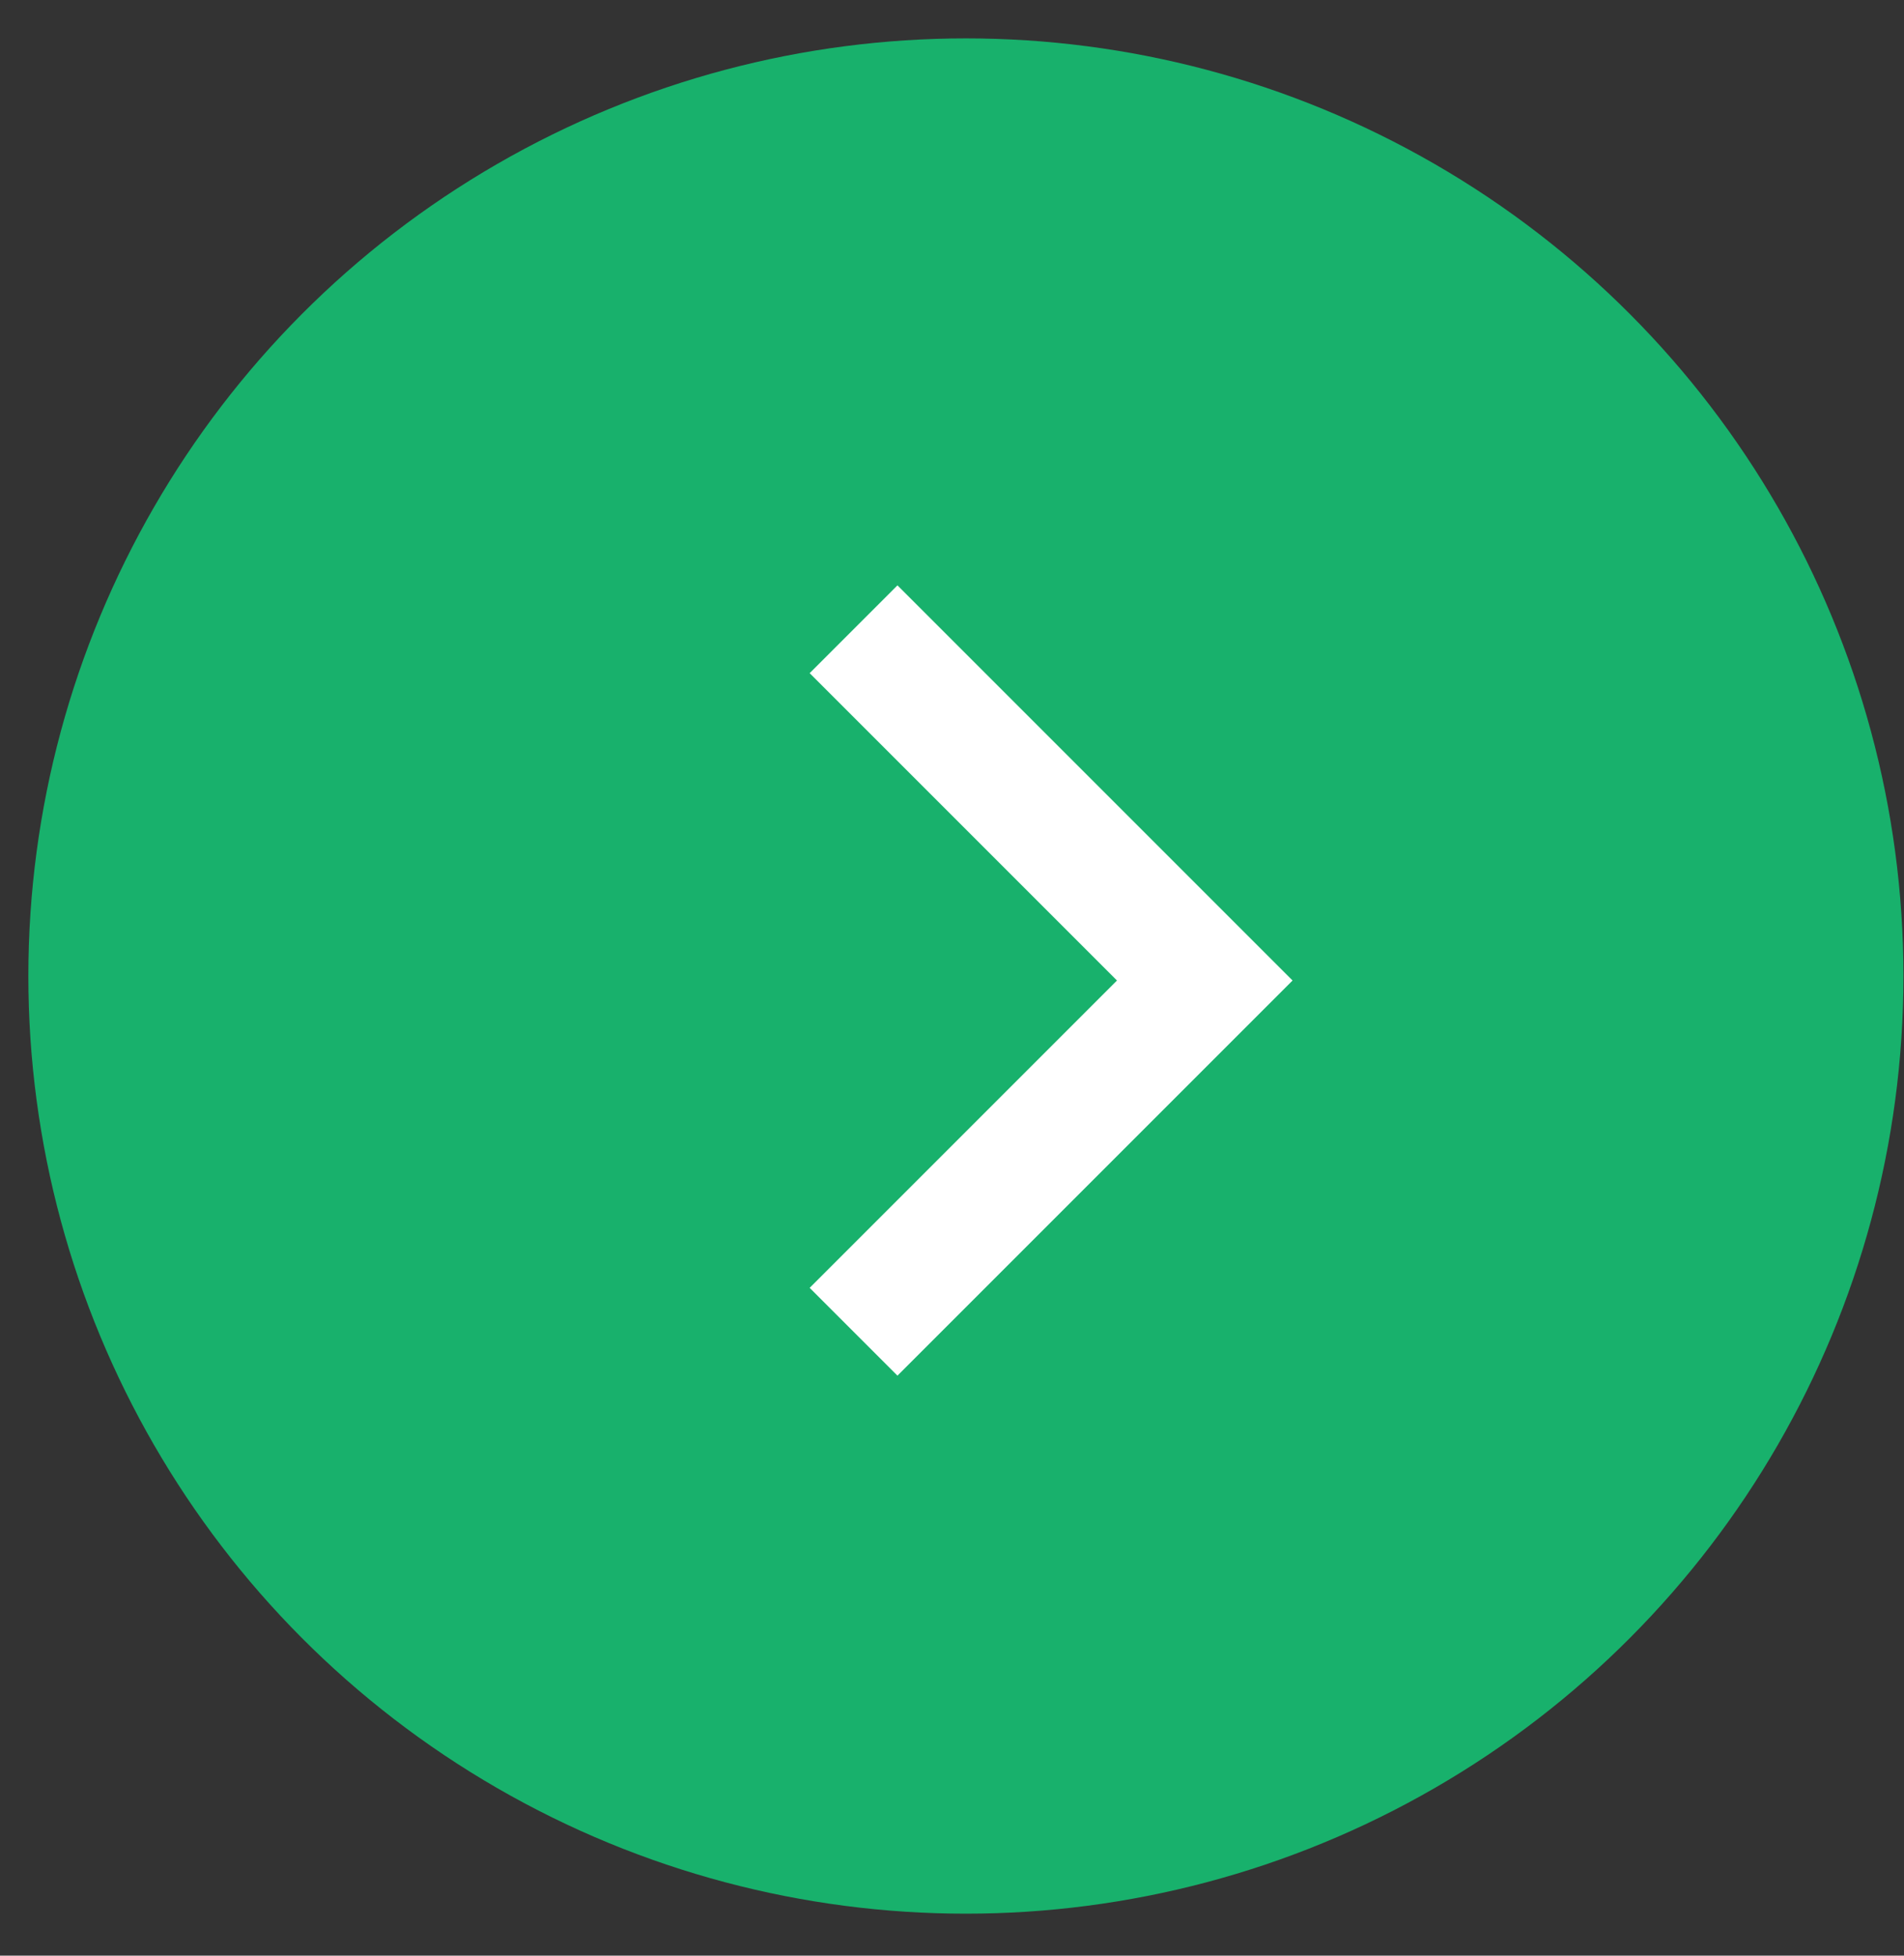 <?xml version="1.0" encoding="UTF-8"?> <svg xmlns="http://www.w3.org/2000/svg" width="37" height="38" viewBox="0 0 37 38" fill="none"><rect x="0" y="0" width="37" height="38" fill="#333333" stroke="none"/><circle cx="18.77" cy="18.965" r="18.219" fill="#18B16C"></circle><path d="M21.706 19.052L15.734 13.08L17.44 11.374L25.118 19.052L17.44 26.73L15.734 25.024L21.706 19.052Z" fill="white"></path></svg> 